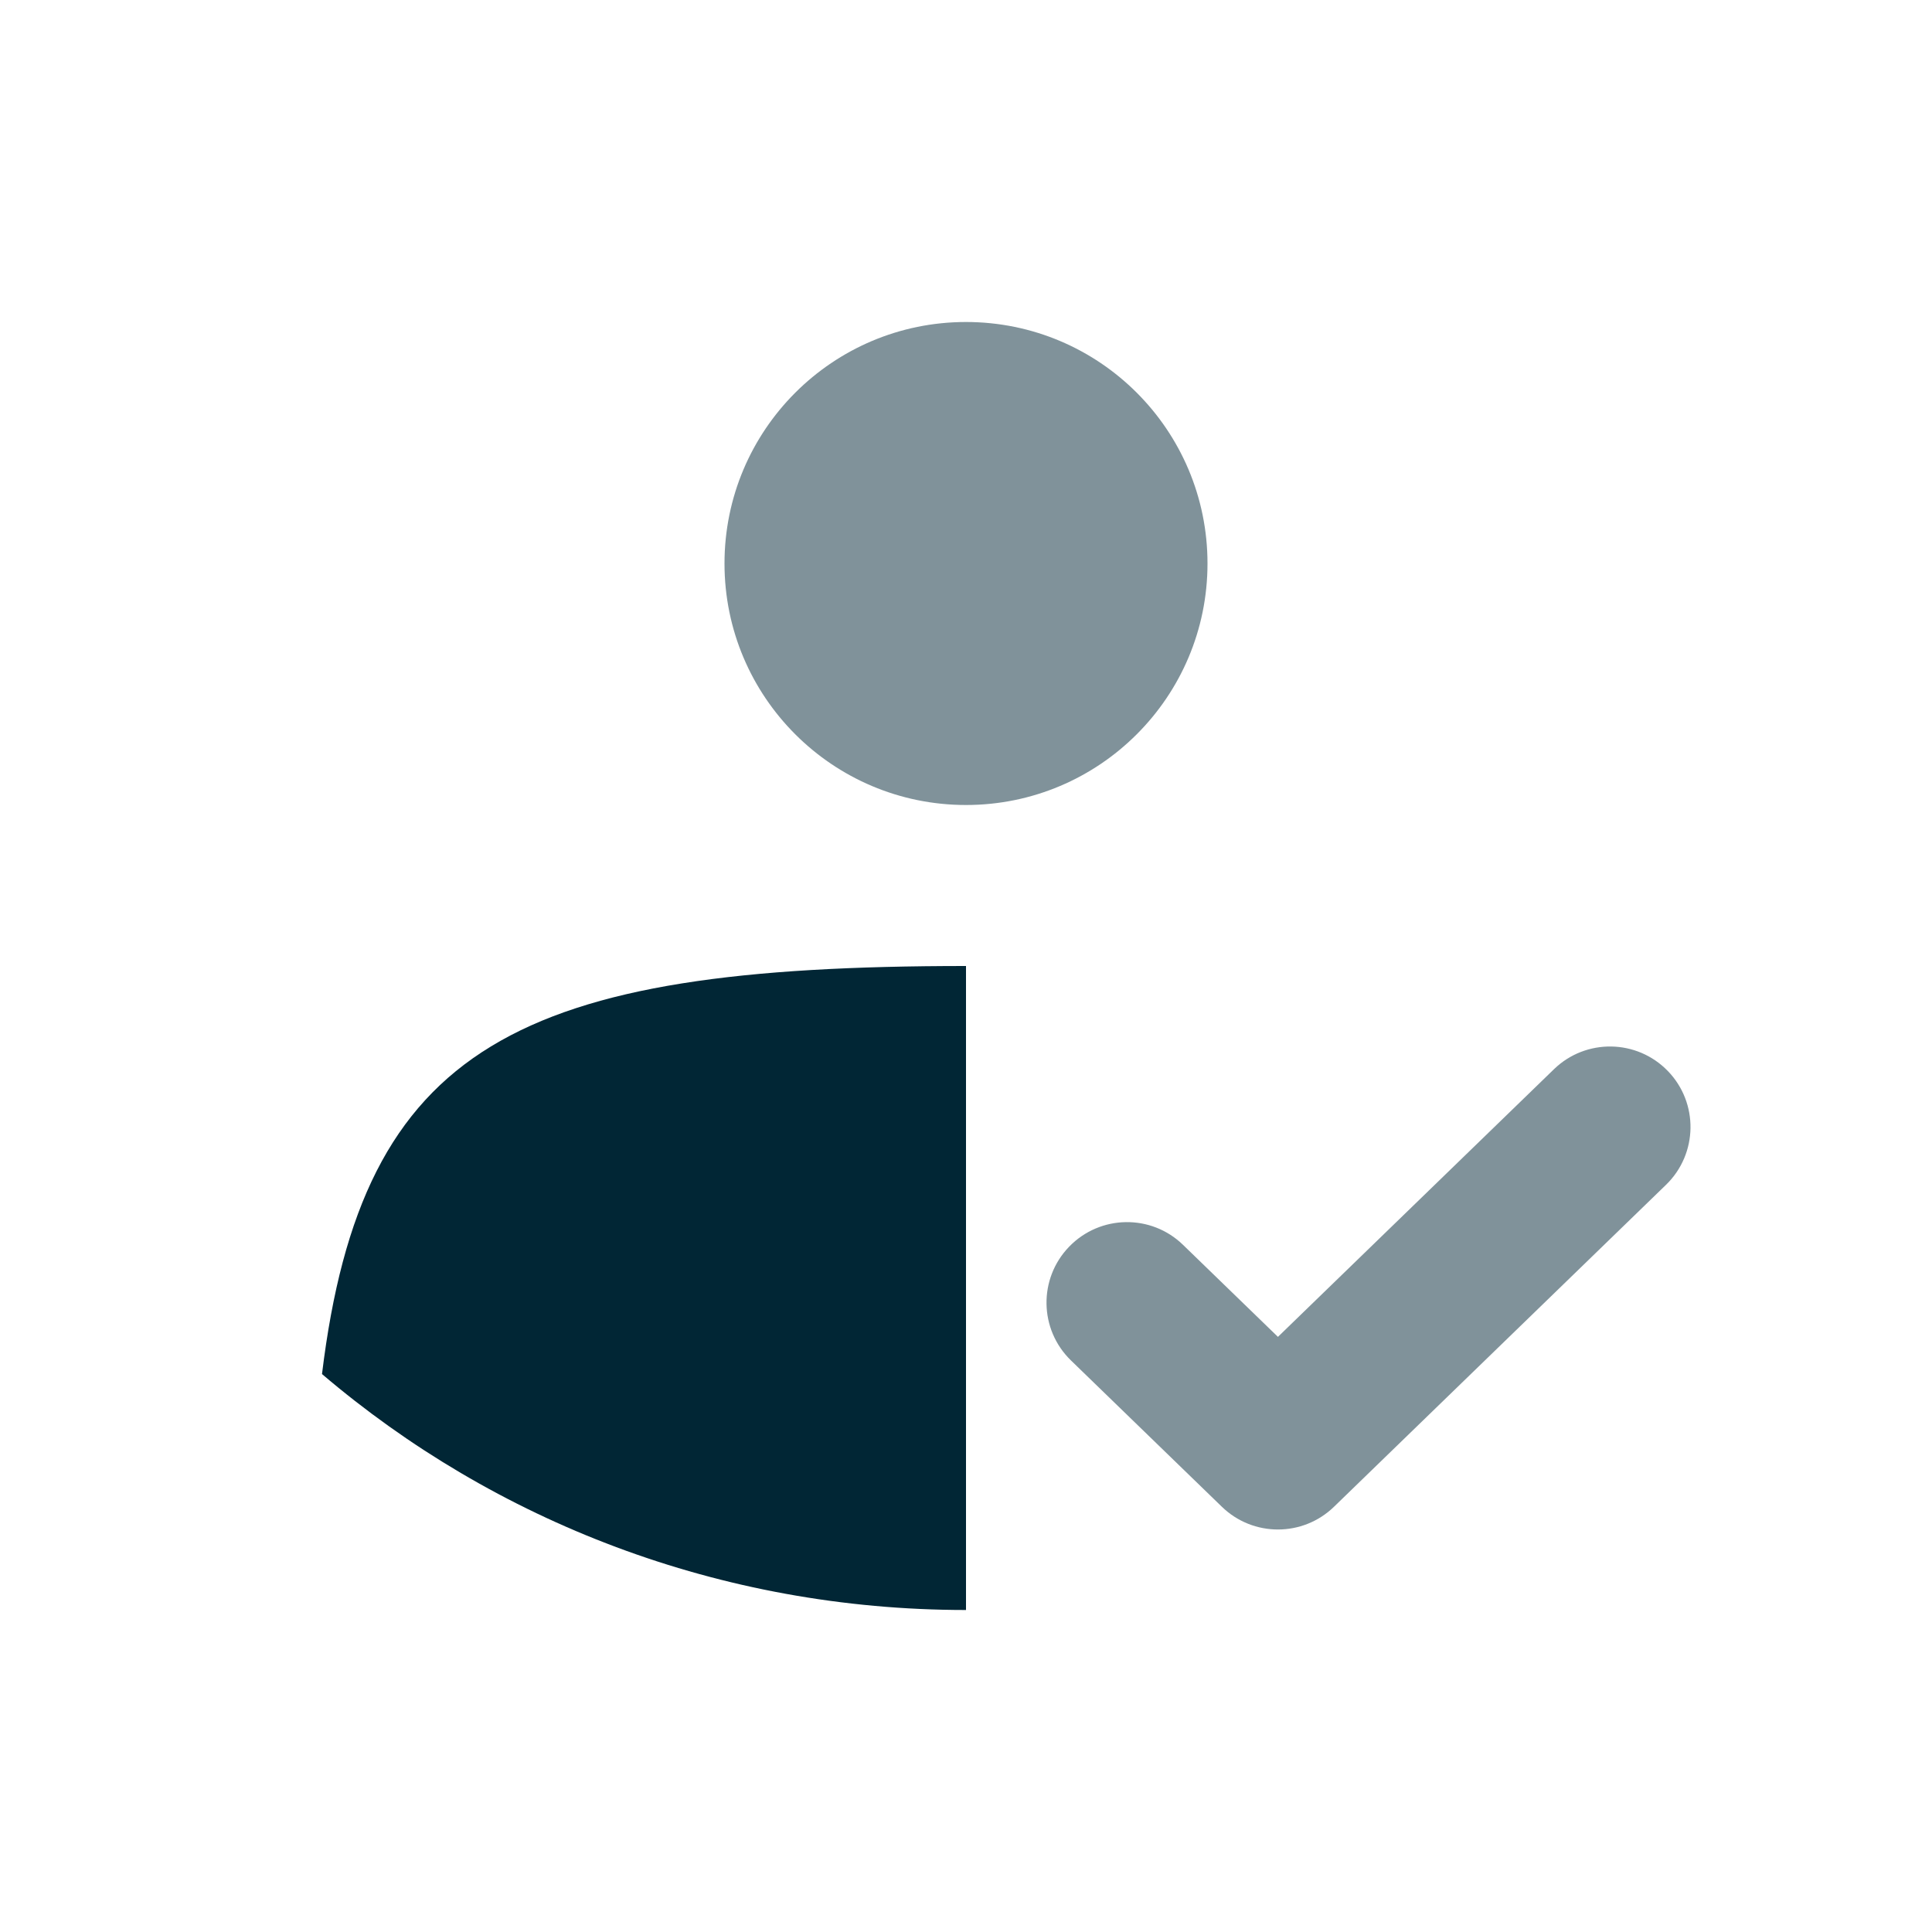 <svg width="24" height="24" viewBox="0 0 24 24" fill="none" xmlns="http://www.w3.org/2000/svg">
<path d="M12 12C6.435 12 4.498 12.973 4 17.069C6.143 18.895 8.94 20 12 20V12Z" fill="#012635"/>
<g opacity="0.5">
<path d="M12 10C13.657 10 15 8.657 15 7C15 5.343 13.657 4 12 4C10.343 4 9 5.343 9 7C9 8.657 10.343 10 12 10Z" fill="#012635"/>
<path d="M20.696 14.718C21.093 14.333 21.102 13.7 20.718 13.304C20.333 12.907 19.7 12.898 19.304 13.282L15.875 16.607L14.696 15.464C14.3 15.079 13.667 15.089 13.282 15.486C12.898 15.882 12.907 16.515 13.304 16.9L15.179 18.718C15.567 19.094 16.183 19.094 16.571 18.718L20.696 14.718Z" fill="#012635"/>
</g>
</svg>
